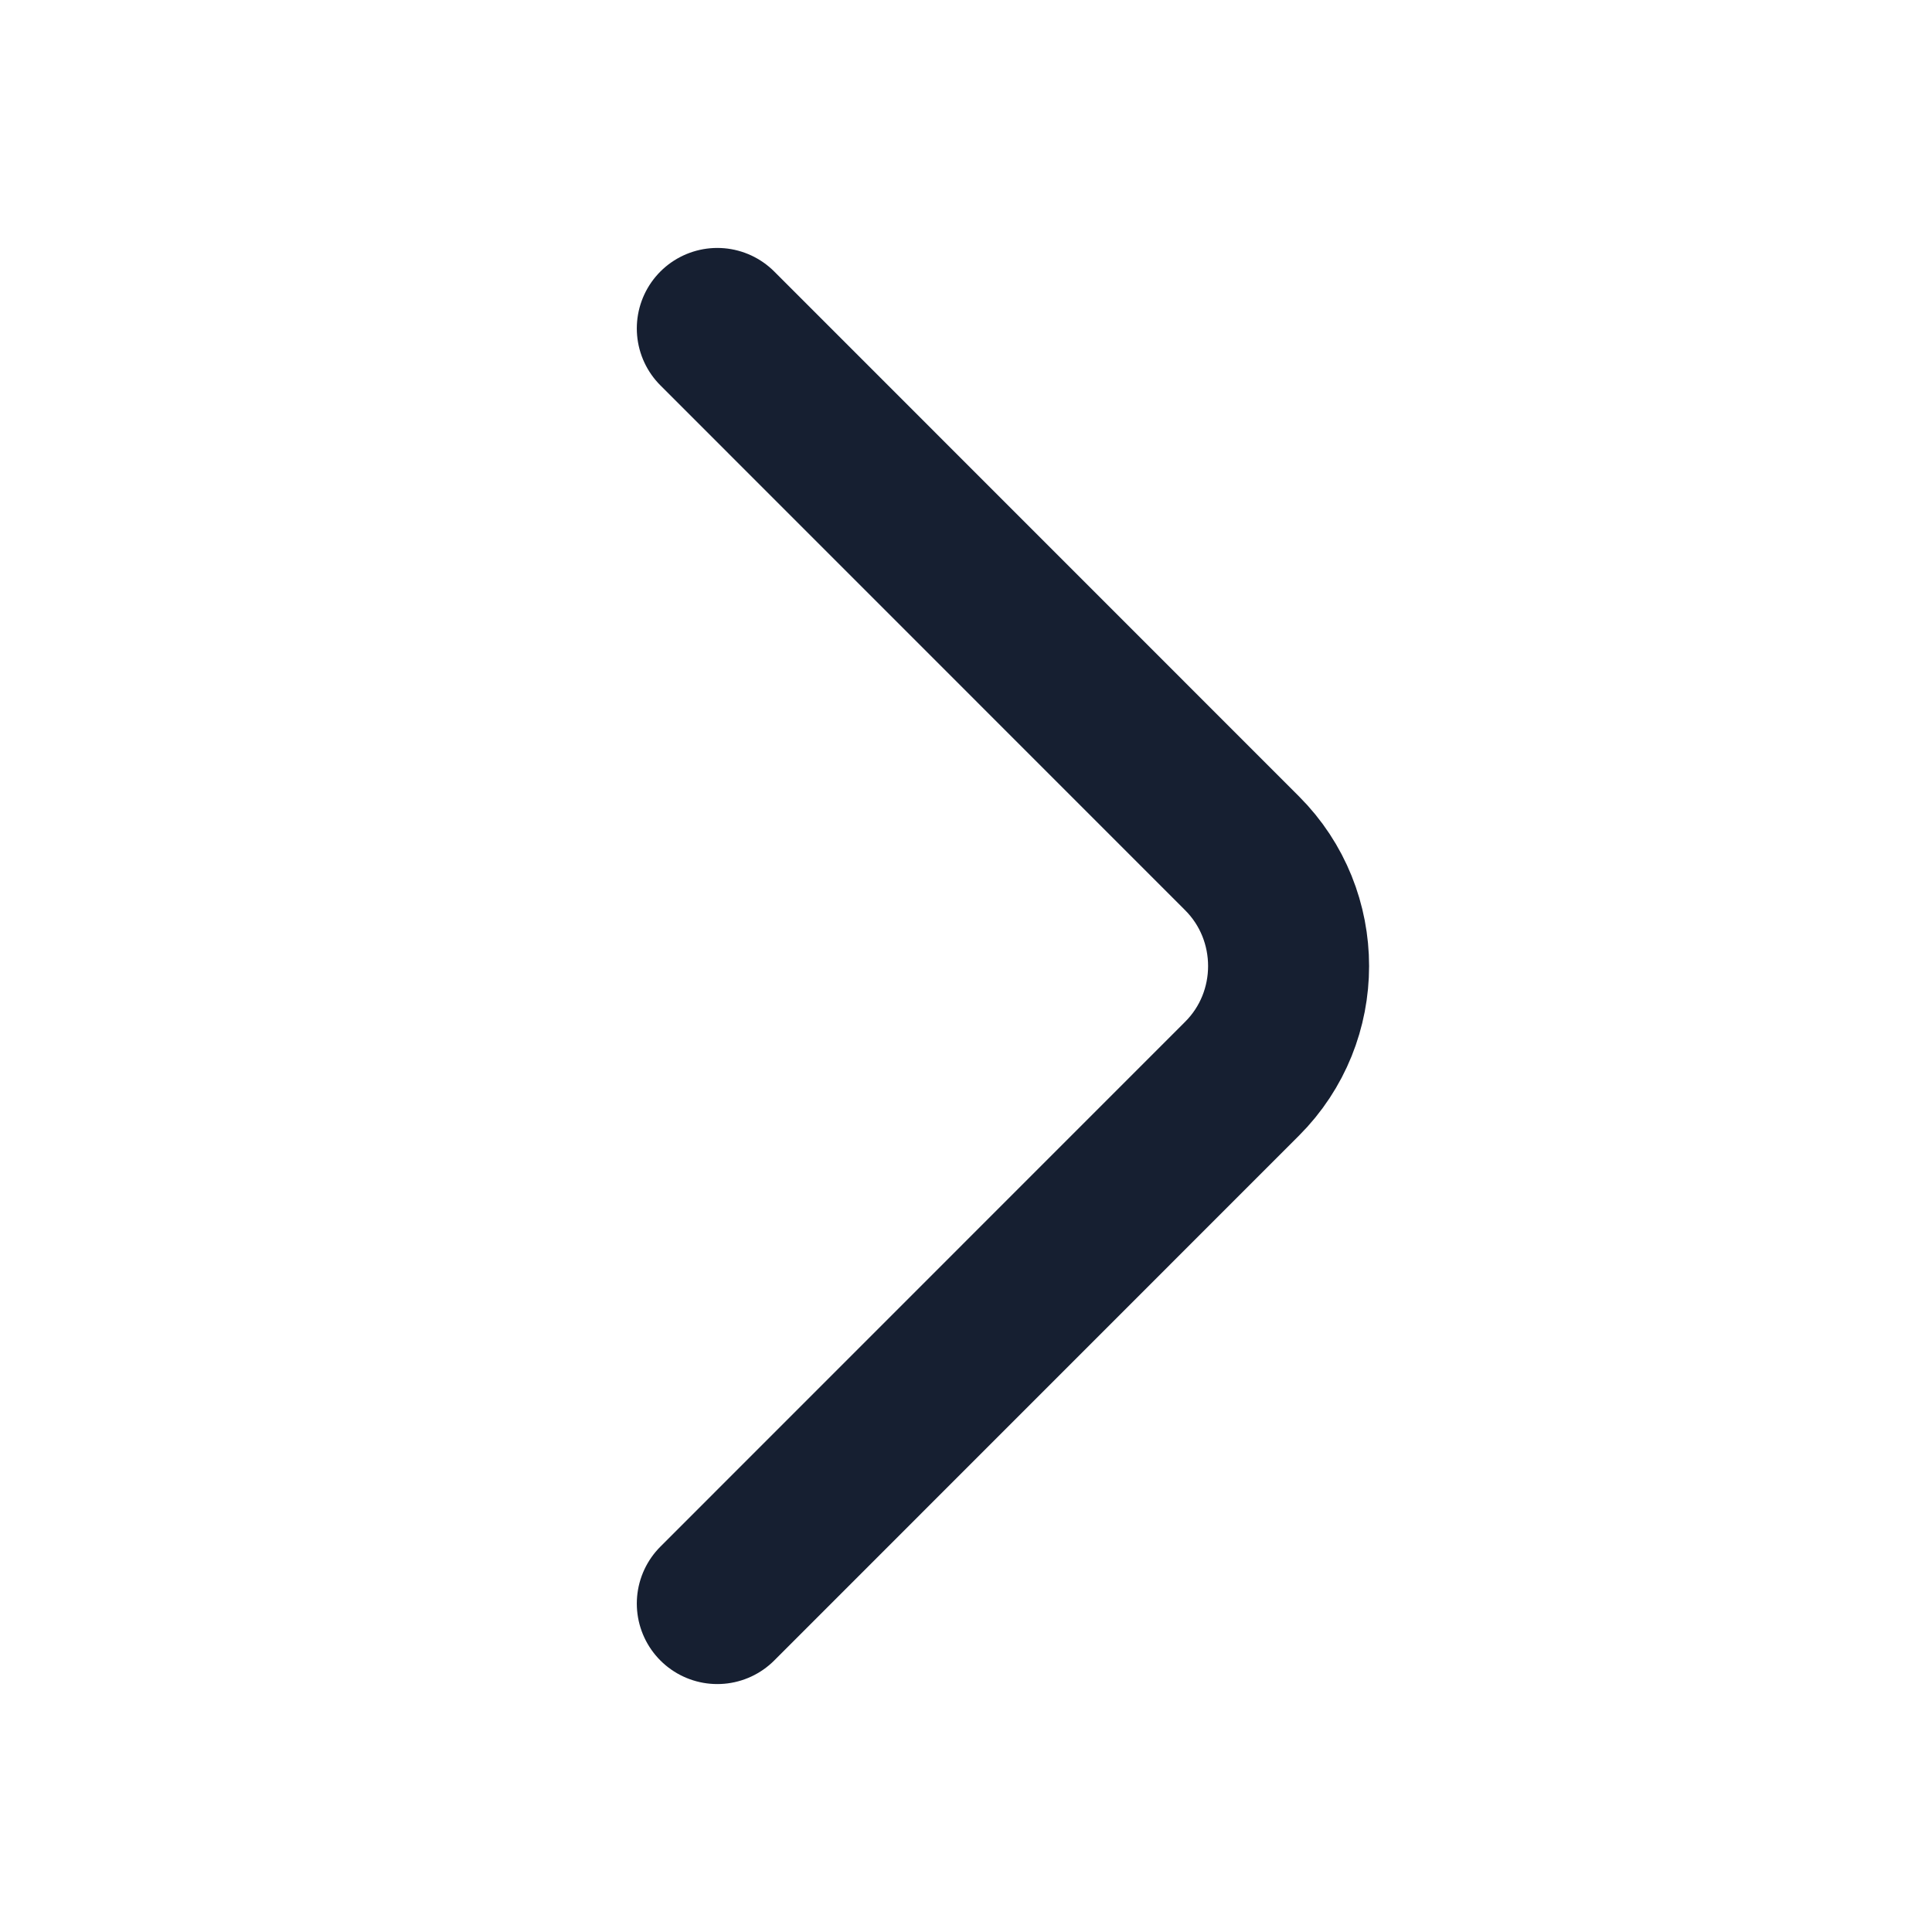 <svg width="18" height="18" viewBox="0 0 18 18" fill="none" xmlns="http://www.w3.org/2000/svg">
    <path d="M6.683 14.94L11.572 10.05C12.15 9.473 12.15 8.528 11.572 7.95L6.683 3.06" stroke="rgb(22, 31, 49)" stroke-width="1.5" stroke-miterlimit="10" stroke-linecap="round" stroke-linejoin="round"/>
</svg>
